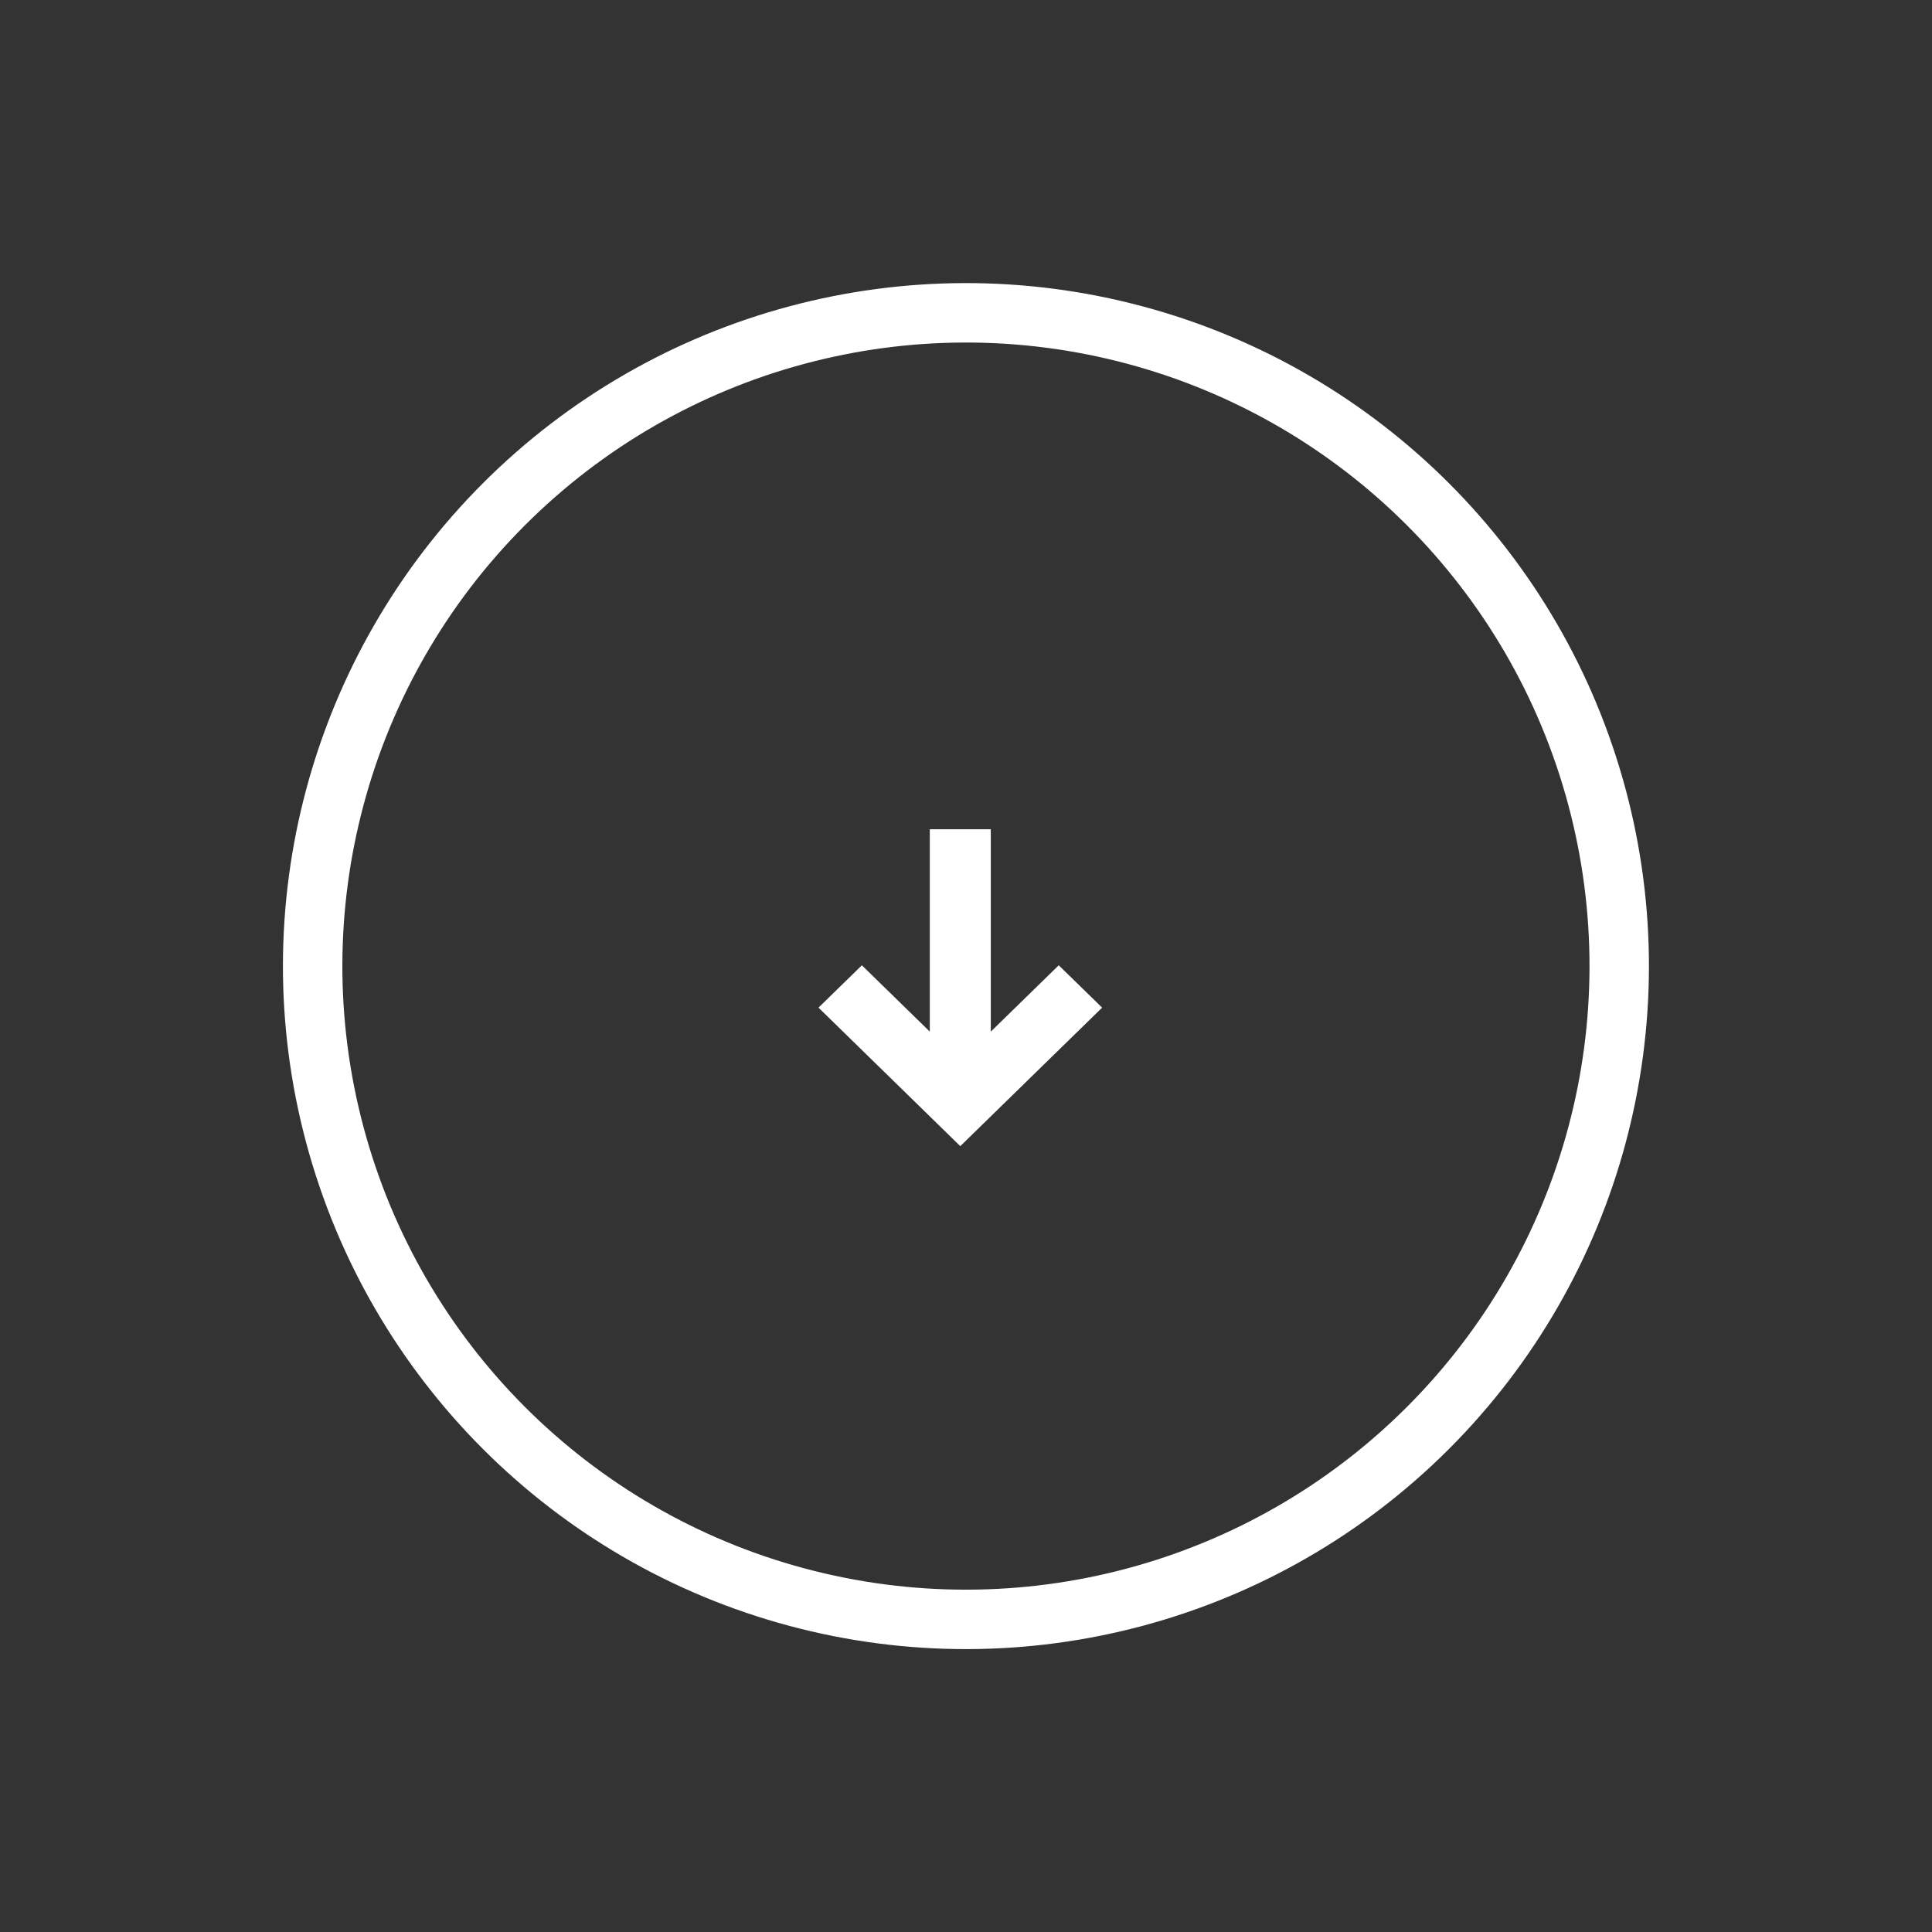 <svg width="65" height="65" viewBox="0 0 65 65" fill="none" xmlns="http://www.w3.org/2000/svg">
<rect x="0" y="0" width="65" height="65" fill="#333333" stroke="none"/>
<circle cx="22.982" cy="22.982" r="21.982" transform="matrix(-0.707 -0.707 0.707 -0.707 32.498 65)" stroke="white" stroke-width="2"/>
<path d="M31.782 28.399L31.782 35.895L28.997 33.175L28.253 33.901L32.308 37.862L36.364 33.901L35.62 33.175L32.834 35.895L32.834 28.399L31.782 28.399Z" fill="white" stroke="white"/>
</svg>
